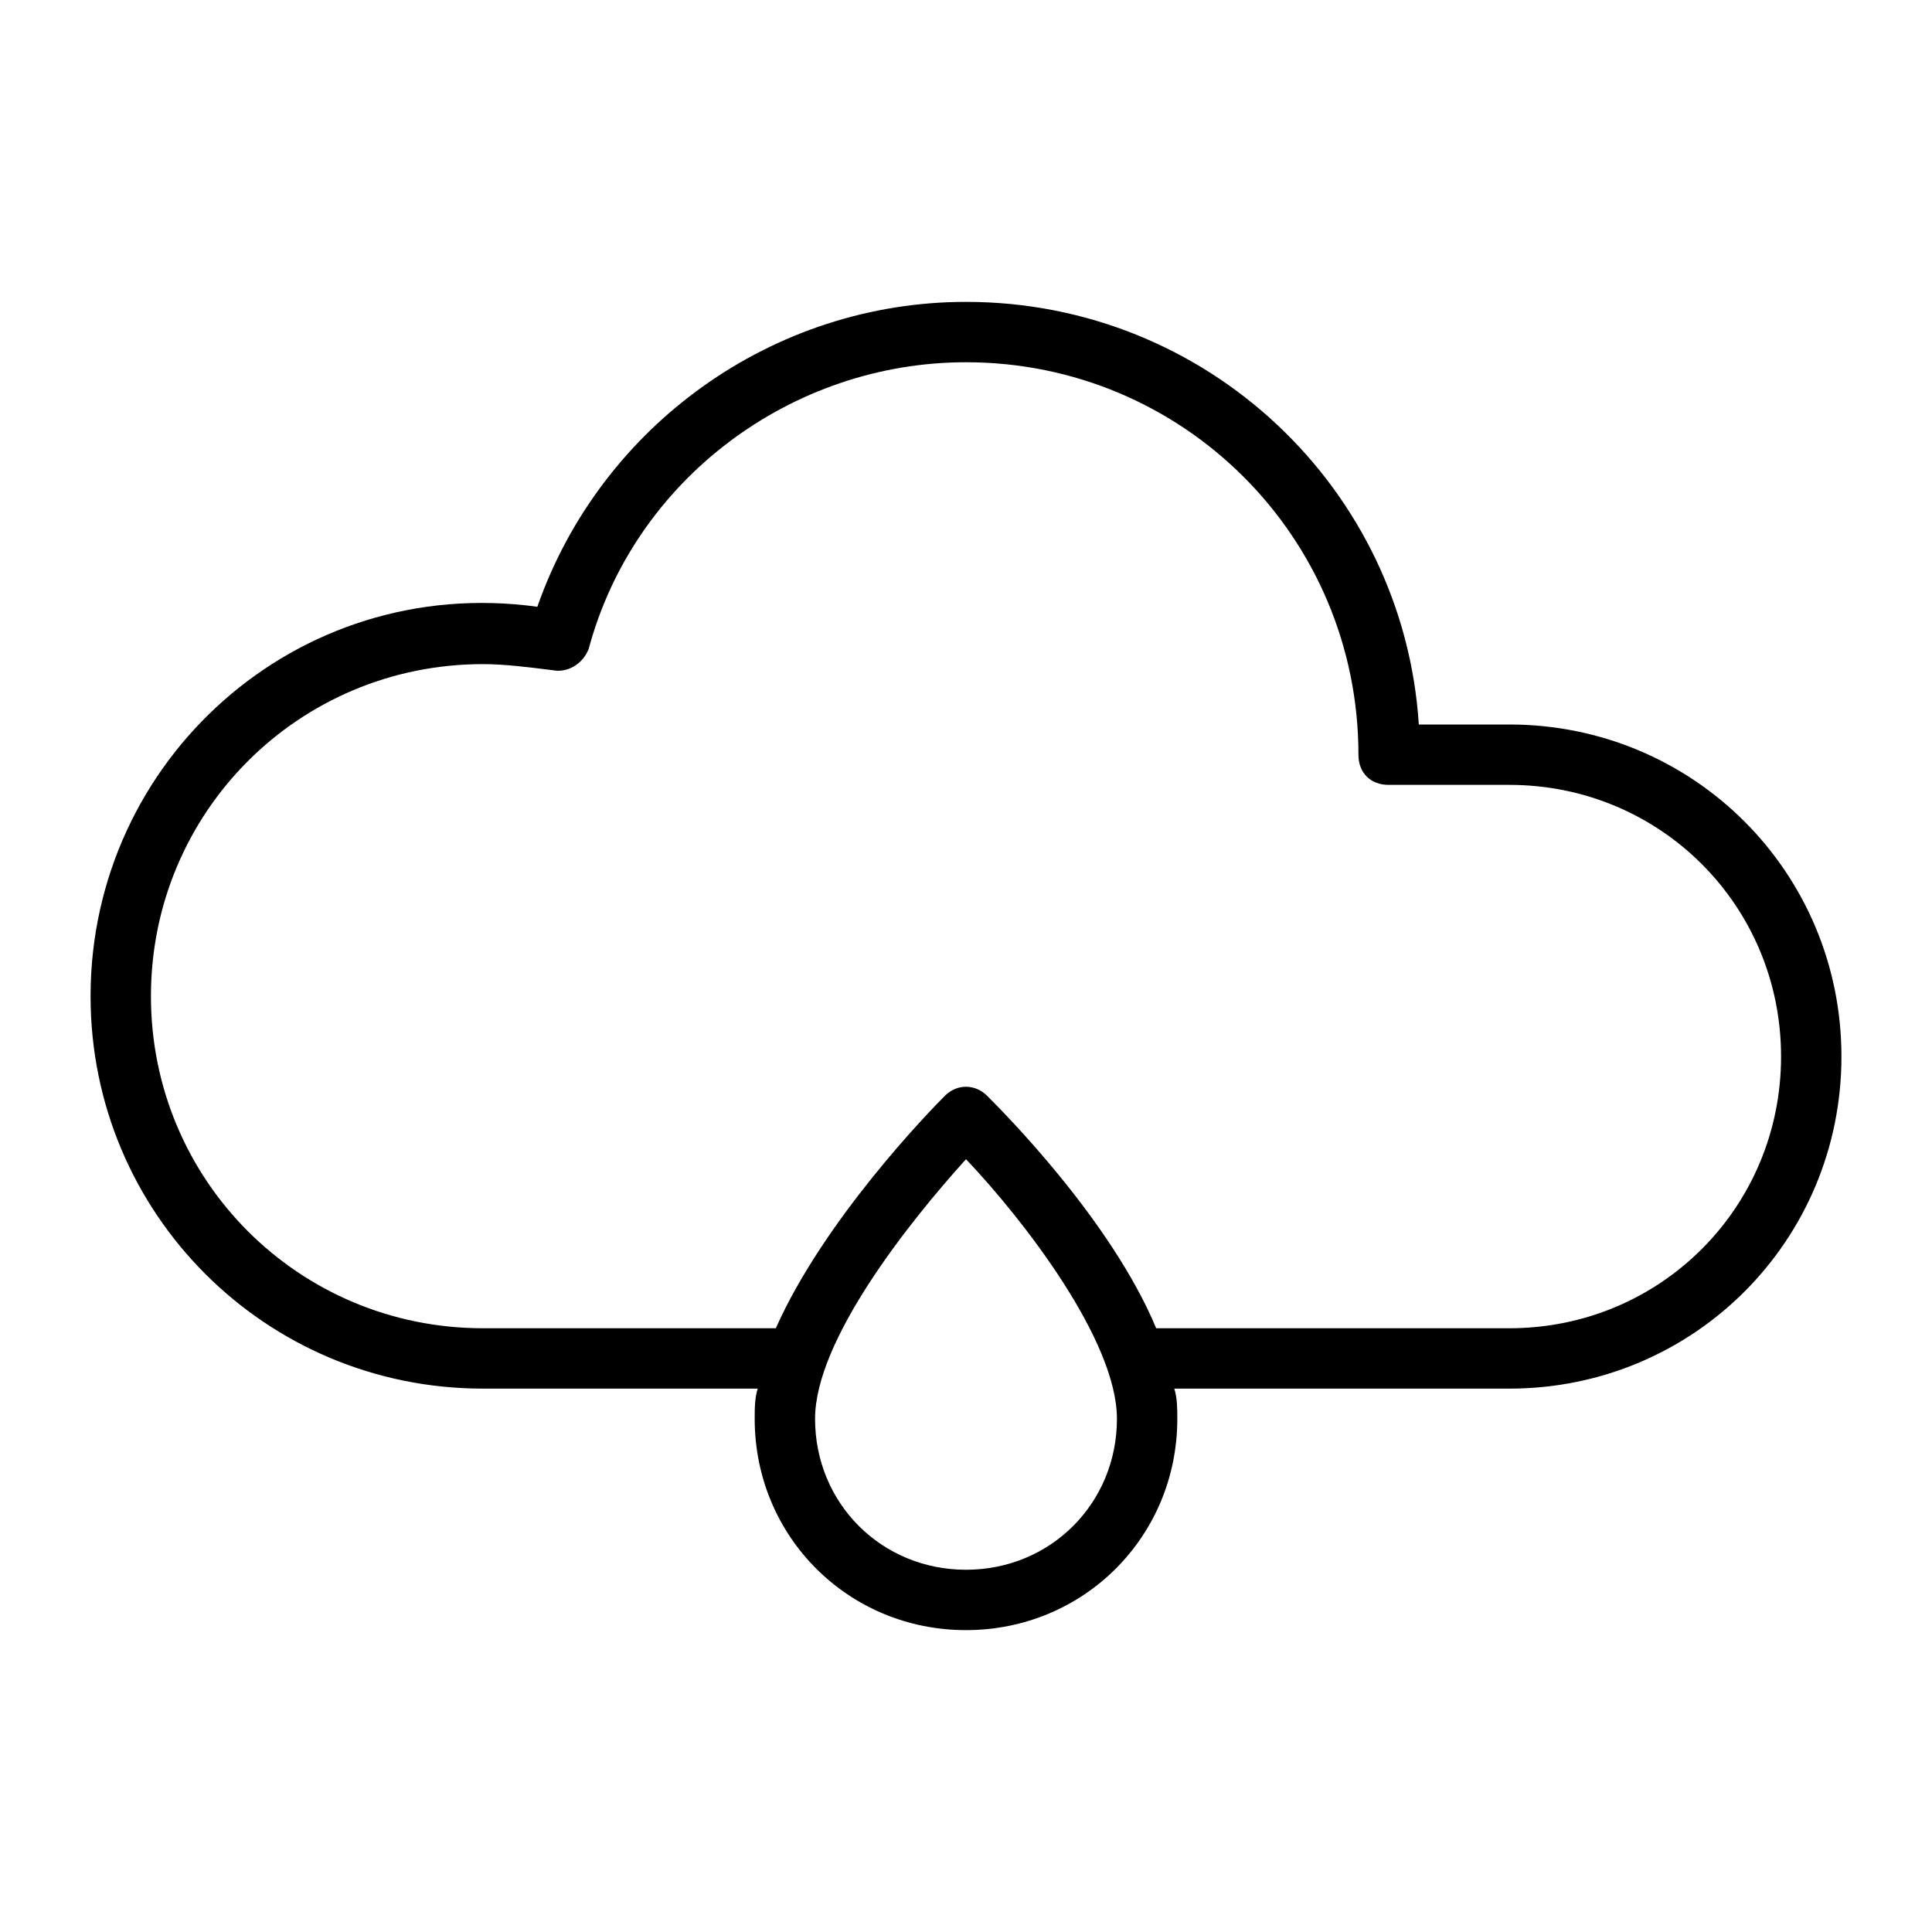 <?xml version="1.0" ?>
<svg fill="#000000" width="800px" height="800px" viewBox="0 0 64 64" version="1.1" xml:space="preserve" xmlns="http://www.w3.org/2000/svg" xmlns:xlink="http://www.w3.org/1999/xlink">
<g id="cloudy_sunny"/>
<g id="bright"/>
<g id="cloudy"/>
<g id="high_rainfall"/>
<g id="windy"/>
<g id="rain_with_thunder"/>
<g id="clear_night"/>
<g id="cloudy_night"/>
<g id="moon"/>
<g id="sun"/>
<g id="rainy_night"/>
<g id="windy_night"/>
<g id="night_rain_thunder"/>
<g id="windy_rain"/>
<g id="temperature"/>
<g id="humidity"/>
<g id="air_pressure"/>
<g id="low_rainfall">
<path d="M50,24h-3c-0.5-7.8-7-14-15-14c-6.4,0-12.1,4.1-14.2,10.1C9.8,19,3,25.2,3,33c0,7.2,5.8,13,13,13h9.1   C25,46.3,25,46.7,25,47c0,3.9,3.1,7,7,7c3.9,0,7-3.1,7-7c0-0.3,0-0.7-0.1-1H50c6.1,0,11-4.9,11-11S56.1,24,50,24z M32,52   c-2.8,0-5-2.2-5-5c0-2.6,3.1-6.5,5-8.6c1.9,2,5,6,5,8.6C37,49.8,34.8,52,32,52z M50,44H38.3c-1.5-3.6-5.1-7.2-5.6-7.7   c-0.4-0.4-1-0.4-1.4,0c-0.5,0.5-4,4.1-5.6,7.7H16C9.9,44,5,39.1,5,33s4.9-11,11-11c0.7,0,1.5,0.1,2.3,0.2c0.5,0.1,1-0.2,1.2-0.7   C21,15.9,26.2,12,32,12c7.2,0,13,5.8,13,13c0,0.6,0.4,1,1,1h4c5,0,9,4,9,9S55,44,50,44z"/>
</g>
<g id="moderate_rainfall"/>
<g id="Sunset"/>
</svg>